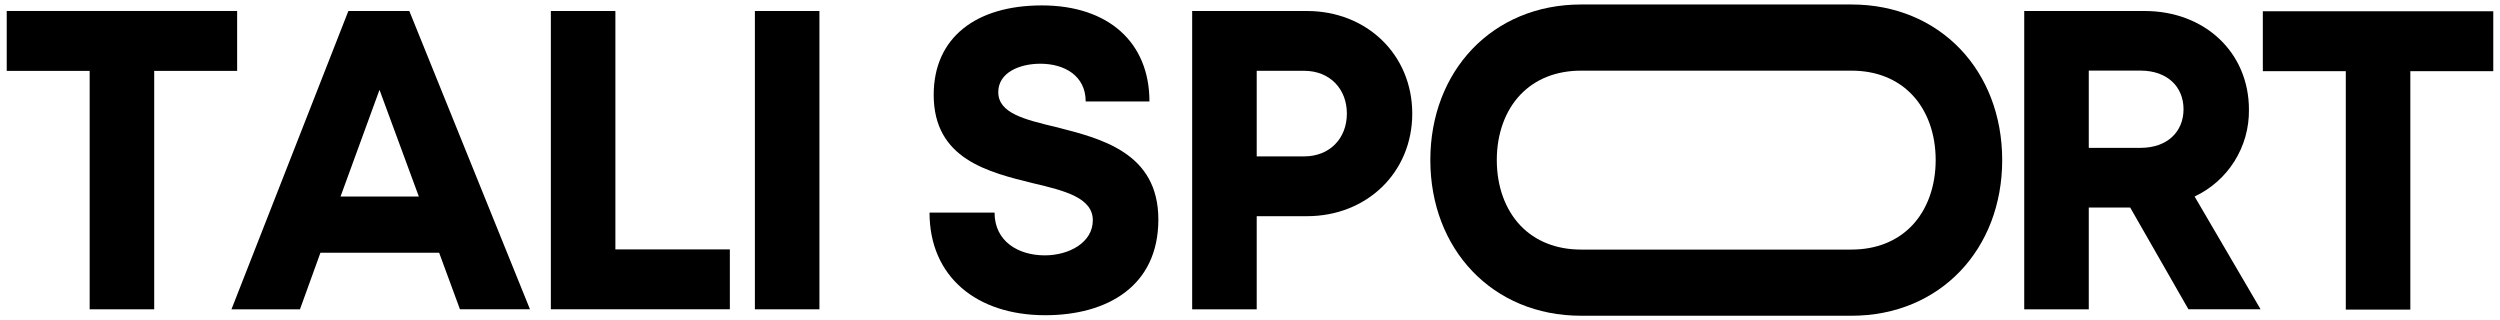 <svg viewBox="0 0 858.77 110" xmlns="http://www.w3.org/2000/svg" data-name="Layer 1" id="Layer_1">
  <g data-name="Path 1440" id="Path_1440">
    <path d="M2.31,3.77v20.58h28.49v81.9h22.17V24.35h28.49V3.77H2.31Z"></path>
  </g>
  <g data-name="Path 1441" id="Path_1441">
    <path d="M158,106.25l-7.15-19.43h-40.78l-7.03,19.43h-23.53L119.67,3.77h20.93l41.45,102.47h-24.06ZM130.36,30.86l-13.38,36.64h26.89l-13.51-36.64Z"></path>
  </g>
  <g data-name="Path 1442" id="Path_1442">
    <path d="M211.39,85.67h39.32v20.57h-61.49V3.77h22.17v81.9Z"></path>
  </g>
  <g data-name="Rectangle 93" id="Rectangle_93">
    <rect height="102.47" width="22.17" y="3.78" x="259.31"></rect>
  </g>
  <g data-name="Path 1443" id="Path_1443">
    <path d="M359.04,108.28c-23.53,0-39.74-13.21-39.74-35.24h22.34c0,9.9,8.18,14.68,17.25,14.68,8.34,0,16.5-4.4,16.5-12.04s-9.34-10.13-20.45-12.72c-15.45-3.81-34.21-8.29-34.21-30.37,0-19.65,14.48-30.73,37.17-30.73s36.94,12.58,36.94,32.99h-21.9c0-8.82-7.28-12.96-15.57-12.96-7.18,0-14.46,3.05-14.46,9.75,0,7.21,8.9,9.39,19.75,11.99,15.62,3.95,35.24,8.82,35.24,31.78s-17.63,32.87-38.84,32.87h0Z"></path>
  </g>
  <g data-name="Path 1444" id="Path_1444">
    <path d="M448.95,3.78c20.55,0,36.17,15.01,36.17,35.24s-15.6,35.24-36.17,35.24h-17.26v31.99h-22.17V3.77h39.43ZM447.98,53.72c8.8,0,14.68-6.19,14.68-14.7s-5.88-14.7-14.68-14.7h-16.29v29.4h16.29Z"></path>
  </g>
  <g data-name="Path 1445" id="Path_1445">
    <path d="M751.75,106.25l-20.02-34.97h-14.22v34.97h-22.17V3.78h41.37c20.52,0,35.82,14.13,35.82,33.89.17,12.75-7.13,24.41-18.67,29.83l22.67,38.74h-24.77ZM717.51,24.26v26.53h17.74c9.28,0,14.81-5.57,14.81-13.27s-5.53-13.27-14.81-13.27h-17.74Z"></path>
  </g>
  <g data-name="Path 1446" id="Path_1446">
    <path d="M856.46,3.87v20.58h-28.49v81.9h-22.17V24.45h-28.5V3.87h79.16Z"></path>
  </g>
  <g data-name="Path 1447" id="Path_1447">
    <path d="M635.99,24.27c8.46,0,15.64,2.84,20.78,8.21,5.26,5.49,8.15,13.48,8.15,22.5s-2.9,17.04-8.16,22.54c-5.14,5.37-12.32,8.21-20.78,8.21h-92.88c-8.45,0-15.64-2.84-20.78-8.21-5.26-5.5-8.16-13.5-8.16-22.54s2.9-17.01,8.15-22.5c5.14-5.37,12.33-8.21,20.78-8.21h92.88ZM635.99,1.54h-92.88c-30.49,0-51.78,22.87-51.78,53.44s21.3,53.48,51.78,53.48h92.88c30.48,0,51.78-22.88,51.78-53.48S666.47,1.54,635.99,1.54"></path>
  </g>
</svg>